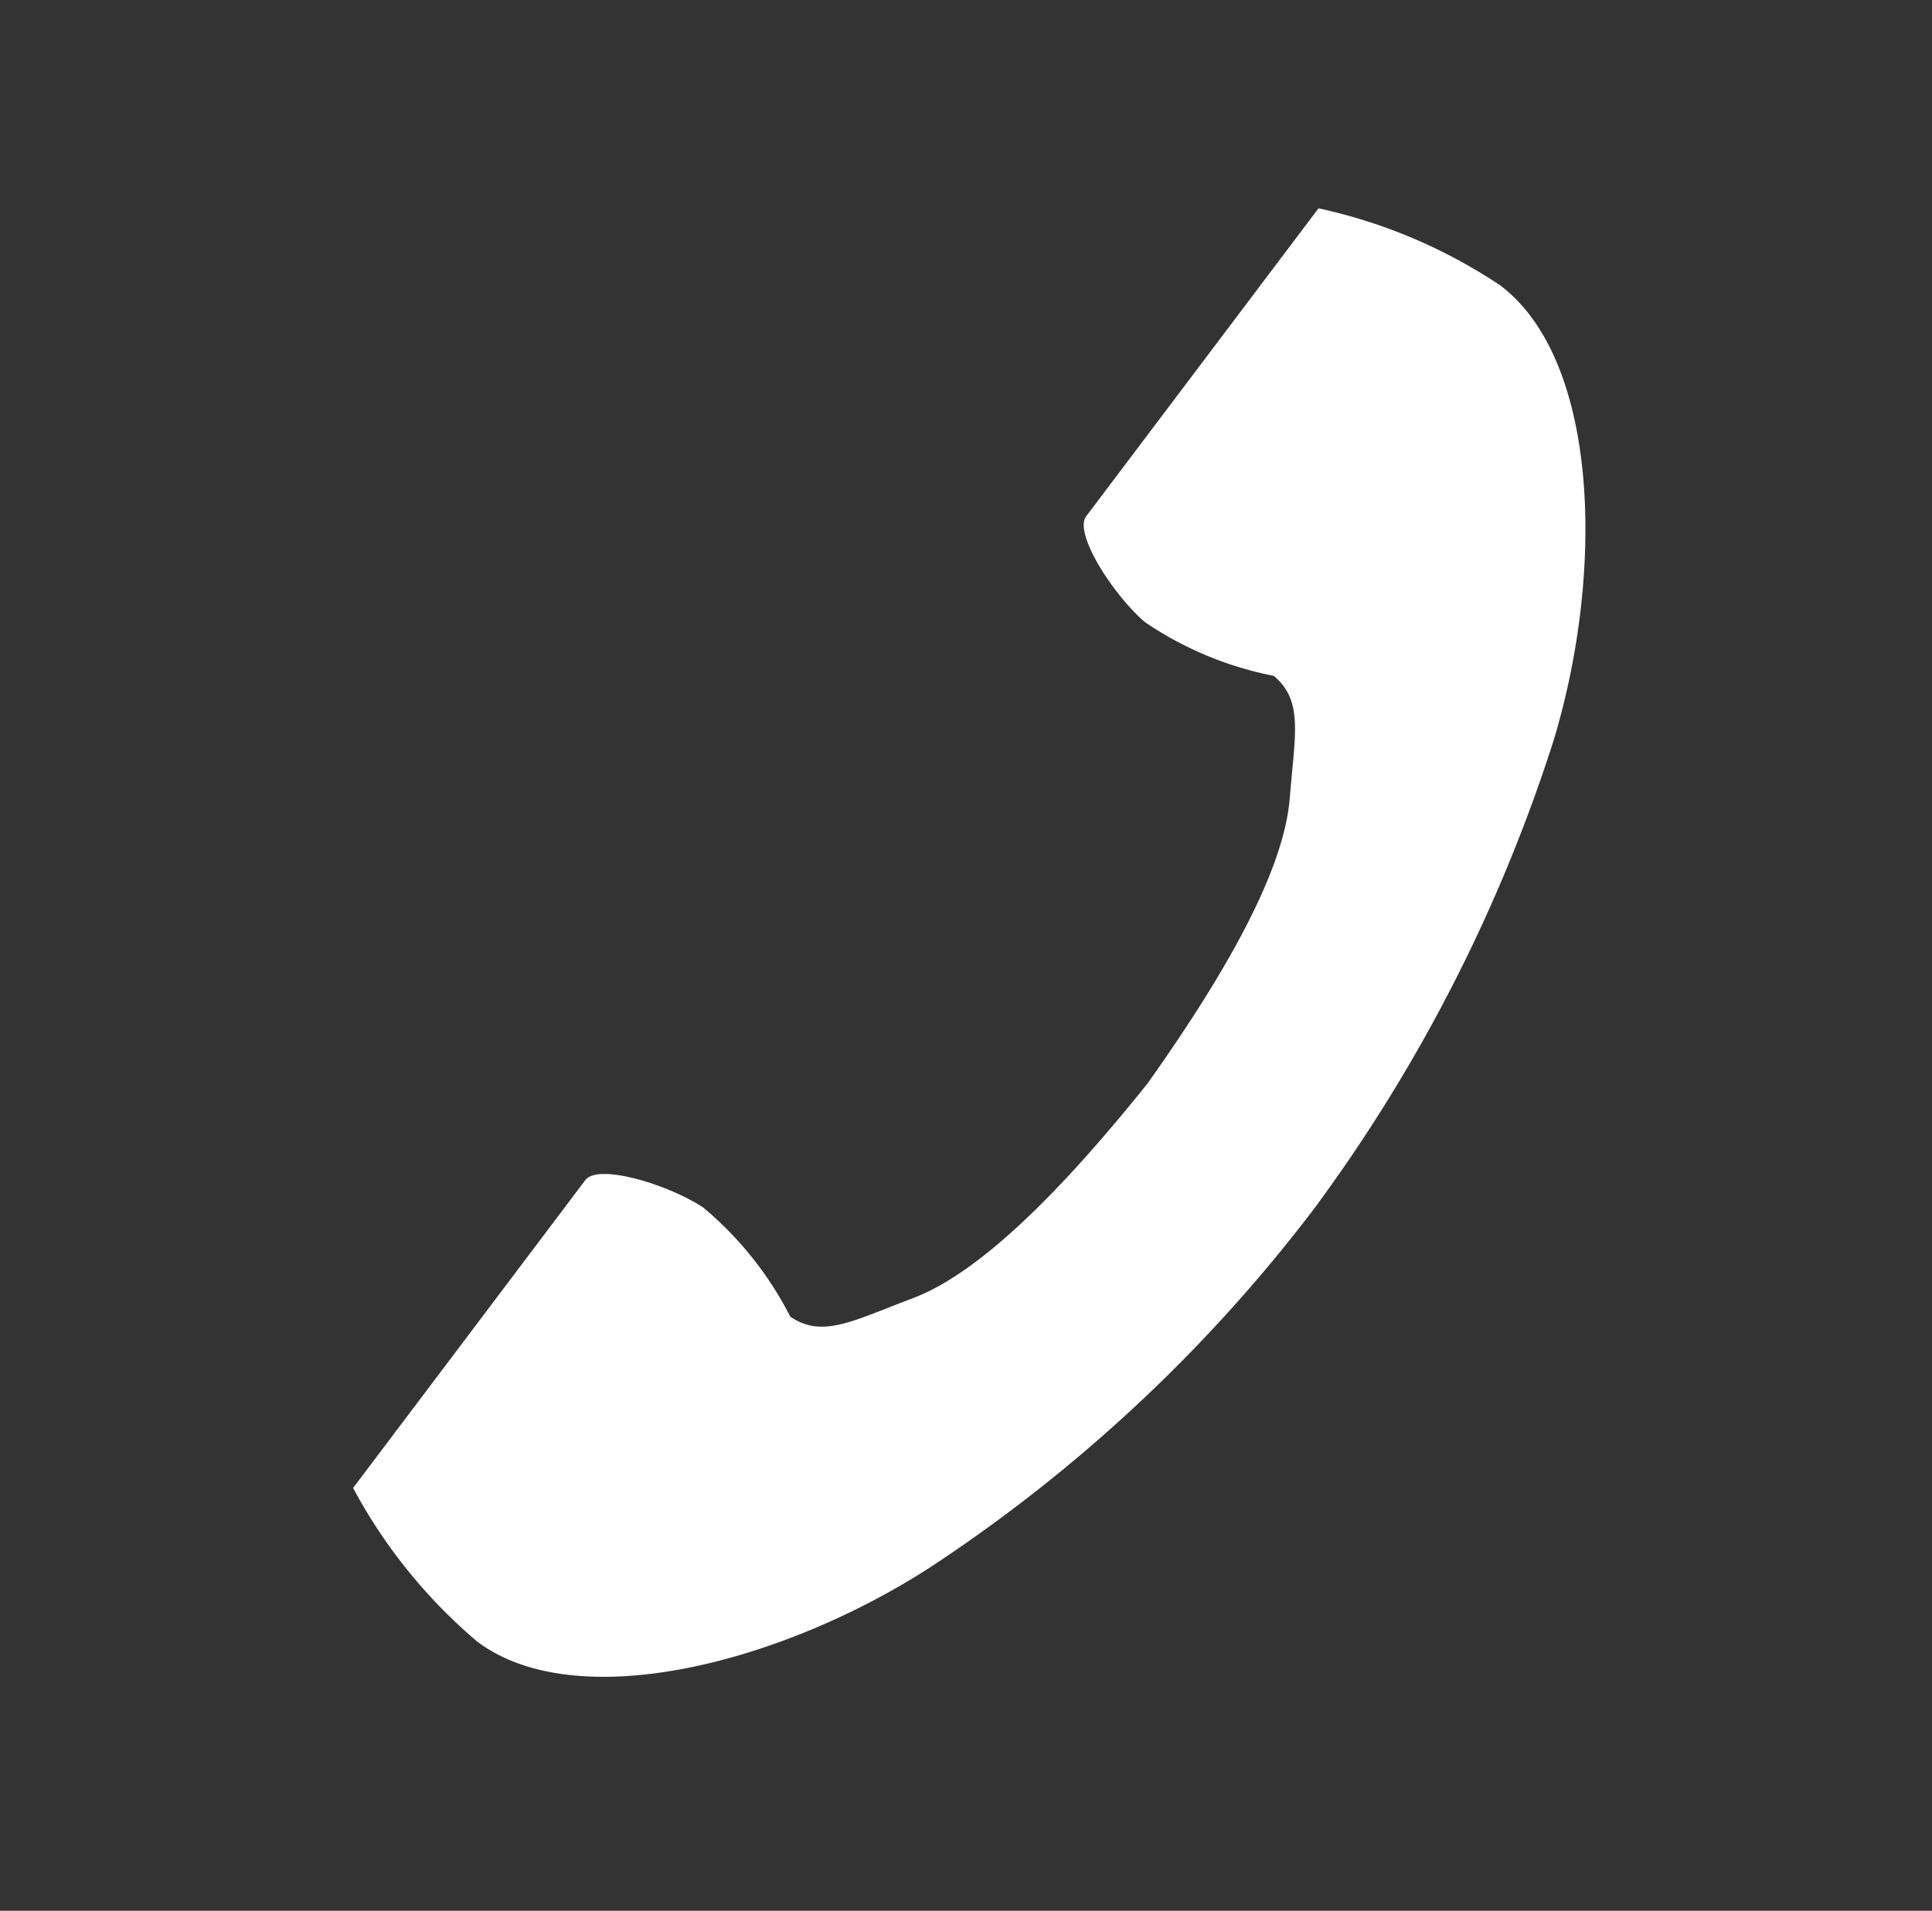 <svg xmlns="http://www.w3.org/2000/svg" xmlns:xlink="http://www.w3.org/1999/xlink" width="55.439" height="54.834" viewBox="0 0 55.439 54.834">
  <rect x="0" y="0" width="55.439" height="54.834" fill="#333333" stroke="none"/>
  <defs>
    <clipPath id="clip-path">
      <rect id="長方形_237" data-name="長方形 237" width="42.511" height="43.524" transform="translate(0 0)" fill="#fff"/>
    </clipPath>
  </defs>
  <g id="マスクグループ_16" data-name="マスクグループ 16" transform="translate(14.54 54.834) rotate(-110)" clip-path="url(#clip-path)">
    <g id="電話の受話器のアイコン素材" transform="translate(4.57 0)">
      <path id="パス_219" data-name="パス 219" d="M2.984,1.844c-2.991,1.94-3.578,8-2.449,12.943a44.632,44.632,0,0,0,5.9,13.87A46.351,46.351,0,0,0,16.694,39.7c4.051,3.046,9.826,4.982,12.817,3.043A15.145,15.145,0,0,0,33.372,38.6l-1.607-2.477-4.418-6.812c-.328-.506-2.387-.044-3.433.549a9.958,9.958,0,0,0-2.71,2.944c-.967.559-1.778,0-3.471-.777-2.081-.957-4.42-3.932-6.282-6.626-1.7-2.8-3.462-6.148-3.488-8.438-.021-1.864-.2-2.83.706-3.486a9.959,9.959,0,0,0,3.794-1.274c.967-.713,2.23-2.4,1.9-2.911L9.946,2.485,8.34.008A15.146,15.146,0,0,0,2.984,1.844Z" fill="#fff"/>
    </g>
  </g>
</svg>
